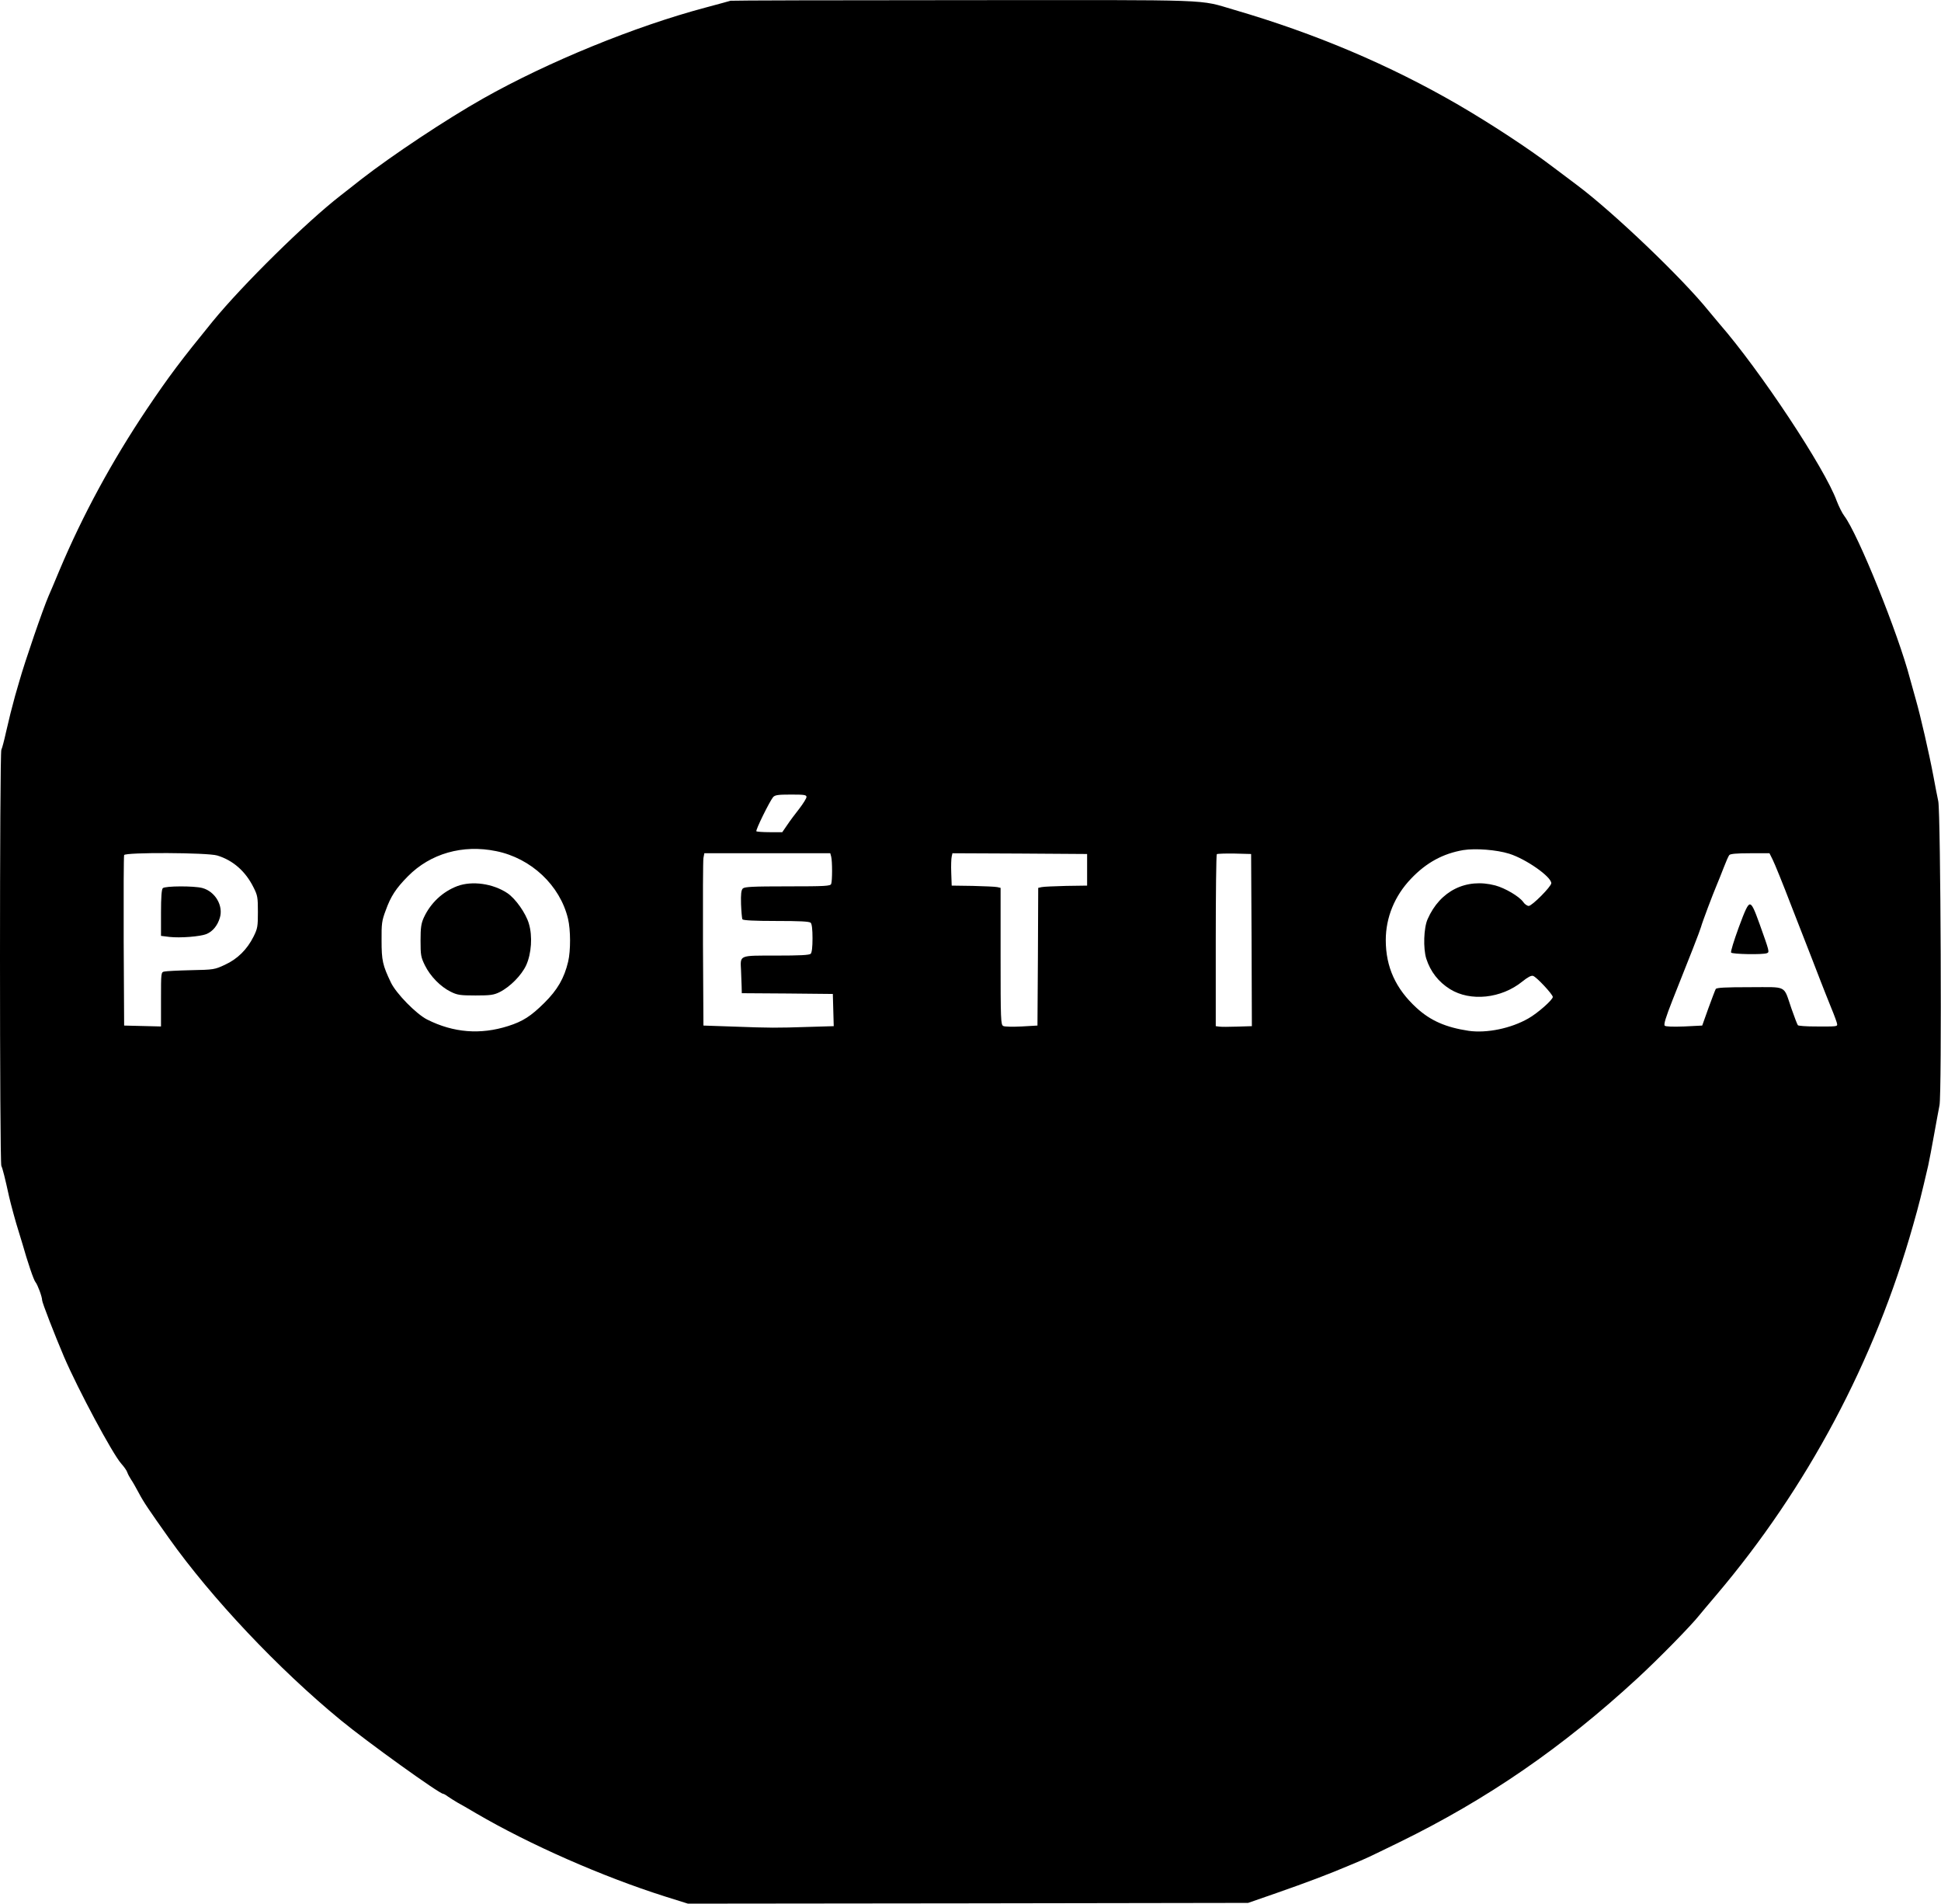 <?xml version="1.0" encoding="UTF-8" standalone="no"?> <svg xmlns="http://www.w3.org/2000/svg" version="1.0" width="1290pt" height="1265pt" viewBox="0 0 1290 1265" preserveAspectRatio="xMidYMid meet"><g transform="translate(0,1265) scale(0.1,-0.1)" fill="#000000" stroke="none"><path d="M4855 12645 c-5 -2 -80 -22 -165 -45 -471 -125 -1050 -362 -1480 -605 -246 -139 -601 -375 -810 -537 -41 -33 -102 -80 -135 -106 -231 -179 -651 -593 -851 -837 -211 -259 -291 -365 -439 -585 -231 -345 -424 -700 -580 -1070 -31 -74 -63 -151 -72 -170 -37 -85 -158 -437 -194 -565 -11 -38 -24 -83 -29 -100 -21 -76 -39 -148 -60 -240 -12 -55 -26 -108 -31 -117 -12 -23 -12 -2742 0 -2766 8 -15 25 -82 51 -202 10 -45 46 -178 64 -233 7 -23 18 -60 25 -82 34 -120 75 -242 87 -255 14 -17 44 -97 44 -120 0 -16 83 -229 145 -375 95 -221 322 -644 380 -710 19 -21 38 -48 41 -59 4 -12 15 -32 24 -46 10 -14 33 -54 52 -90 32 -61 66 -111 200 -300 284 -400 730 -872 1143 -1211 175 -144 655 -489 680 -489 4 0 19 -8 33 -19 15 -10 43 -28 62 -39 19 -10 76 -43 125 -72 356 -208 838 -420 1254 -552 l153 -48 1862 2 1861 3 190 66 c200 70 344 124 485 184 120 50 104 43 330 153 585 286 1083 629 1582 1089 139 128 358 351 413 421 11 14 61 73 111 132 605 713 1054 1556 1309 2460 40 140 54 198 100 395 7 33 25 125 39 205 14 80 31 168 36 195 16 73 8 1938 -8 2020 -7 33 -22 110 -33 170 -28 149 -86 401 -116 505 -13 47 -31 110 -39 140 -79 302 -346 962 -437 1082 -14 18 -36 63 -50 99 -78 216 -509 867 -781 1179 -17 20 -49 58 -71 85 -176 218 -628 650 -870 832 -44 33 -120 90 -169 127 -161 122 -404 281 -623 409 -457 265 -950 474 -1488 631 -248 72 -93 66 -1798 65 -848 0 -1546 -2 -1552 -4z m505 -5291 c0 -9 -22 -44 -48 -78 -26 -33 -63 -82 -80 -108 l-33 -48 -83 0 c-45 0 -86 3 -89 6 -7 7 87 197 111 227 13 14 32 17 119 17 88 0 103 -2 103 -16z m-2062 -360 c232 -47 424 -227 477 -449 18 -75 18 -213 1 -285 -26 -110 -71 -188 -159 -275 -89 -88 -142 -122 -239 -153 -185 -59 -364 -45 -539 43 -73 37 -206 173 -241 246 -55 115 -62 146 -62 279 -1 112 2 133 27 199 34 95 68 147 148 228 149 151 364 213 587 167z m6732 -17 c112 -35 280 -153 280 -196 0 -22 -128 -151 -150 -151 -10 0 -28 12 -38 28 -27 36 -118 90 -184 108 -193 51 -367 -35 -450 -224 -26 -58 -30 -194 -9 -262 28 -87 81 -155 158 -203 135 -84 341 -63 481 51 36 29 59 41 71 37 23 -7 131 -123 131 -140 0 -19 -102 -109 -163 -143 -115 -66 -276 -99 -396 -82 -152 23 -253 67 -346 152 -139 127 -205 272 -205 451 0 150 59 294 167 407 102 108 214 168 348 191 81 13 222 2 305 -24z m-8586 -12 c105 -32 188 -105 241 -212 27 -53 29 -67 29 -163 0 -96 -2 -110 -29 -164 -43 -86 -107 -149 -190 -187 -68 -32 -75 -33 -225 -36 -85 -2 -165 -6 -177 -9 -23 -4 -23 -6 -23 -184 l0 -181 -122 3 -123 3 -3 560 c-1 308 0 566 3 573 7 19 553 17 619 -3z m4080 -7 c8 -30 8 -162 0 -182 -5 -14 -40 -16 -289 -16 -234 0 -286 -3 -298 -14 -11 -11 -14 -37 -12 -105 2 -49 6 -94 9 -100 5 -7 80 -11 225 -11 155 0 220 -3 229 -12 8 -8 12 -46 12 -103 0 -57 -4 -95 -12 -103 -9 -9 -74 -12 -230 -12 -251 0 -238 5 -233 -100 1 -36 3 -84 4 -107 l1 -43 303 -2 302 -3 3 -107 3 -107 -168 -5 c-217 -7 -249 -7 -493 2 l-205 7 -3 540 c-1 297 0 555 3 573 l6 32 418 0 419 0 6 -22z m1701 -88 l0 -105 -140 -2 c-77 -2 -150 -5 -162 -8 l-23 -5 -2 -458 -3 -457 -105 -6 c-58 -3 -113 -2 -122 3 -17 8 -18 40 -18 463 l0 455 -22 5 c-13 3 -86 6 -163 8 l-140 2 -3 85 c-2 47 0 95 3 108 l5 22 448 -2 447 -3 0 -105z m1093 -467 l2 -572 -97 -3 c-54 -2 -108 -2 -120 0 l-23 3 0 568 c0 312 3 571 7 575 4 3 57 5 117 4 l111 -3 3 -572z m3463 535 c12 -23 69 -163 126 -312 58 -149 119 -305 135 -346 16 -41 42 -109 58 -150 16 -41 47 -120 69 -174 23 -55 41 -105 41 -113 0 -14 -2 -15 -149 -14 -57 0 -108 4 -112 8 -4 4 -23 54 -43 111 -55 159 -22 142 -276 142 -164 0 -221 -3 -227 -12 -4 -7 -26 -65 -49 -128 l-41 -115 -119 -6 c-77 -3 -123 -1 -130 5 -8 8 6 54 52 171 113 283 182 459 189 485 8 31 79 219 105 280 11 25 31 77 46 115 15 39 31 76 37 83 7 8 47 12 138 12 l129 0 21 -42z"></path><path d="M3040 6762 c-98 -37 -178 -112 -223 -209 -18 -40 -22 -67 -22 -153 0 -96 2 -110 29 -165 36 -73 104 -142 171 -175 44 -22 63 -25 165 -25 99 0 121 3 160 22 70 35 146 112 177 179 35 77 43 193 18 276 -20 69 -89 167 -143 203 -96 64 -234 83 -332 47z"></path><path d="M1082 6748 c-8 -8 -12 -59 -12 -164 l0 -153 56 -7 c71 -8 206 2 248 20 40 17 72 56 87 107 25 80 -31 175 -116 198 -56 15 -248 14 -263 -1z"></path><path d="M11555 6485 c-31 -85 -54 -159 -50 -165 7 -11 211 -15 238 -4 18 7 17 10 -48 192 -36 101 -51 132 -65 132 -14 0 -31 -35 -75 -155z"></path></g></svg> 